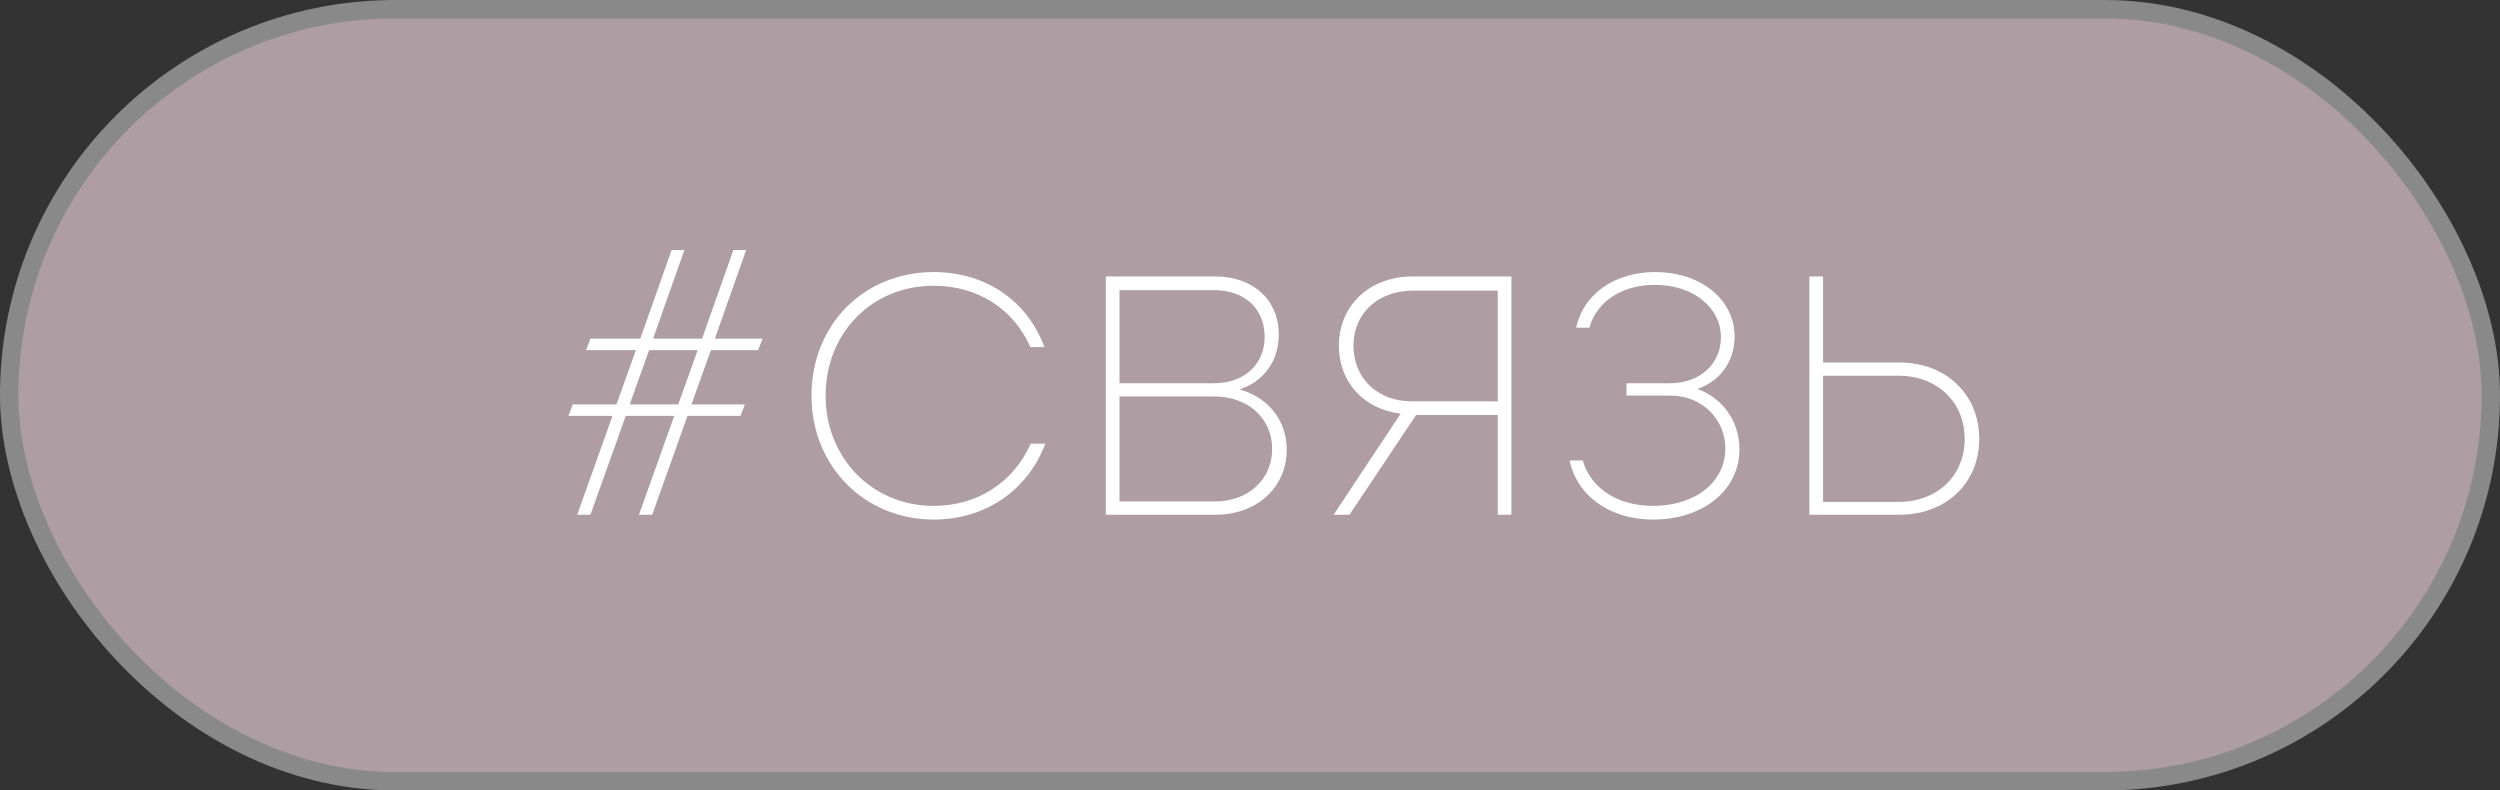 <?xml version="1.0" encoding="UTF-8"?> <svg xmlns="http://www.w3.org/2000/svg" width="136" height="43" viewBox="0 0 136 43" fill="none"><rect x="0" y="0" width="136" height="43" fill="#333333" stroke="none"/><rect x="0.5" y="0.5" width="135" height="42" rx="21" fill="#AE9DA3" stroke="#898989"></rect><path d="M36.536 13.6H37.232L35.528 18.424H38.192L39.896 13.6H40.592L38.888 18.424H41.48L41.24 19.048H38.672L37.616 22H40.52L40.28 22.624H37.4L35.48 28H34.76L36.68 22.624H34.04L32.12 28H31.4L33.32 22.624H30.92L31.16 22H33.536L34.592 19.048H31.88L32.12 18.424H34.832L36.536 13.6ZM35.312 19.048L34.256 22H36.896L37.952 19.048H35.312ZM50.793 28.264C47.025 28.264 44.145 25.36 44.145 21.52C44.145 17.656 47.001 14.8 50.793 14.8C53.673 14.8 55.905 16.408 56.817 18.88H56.049C55.137 16.792 53.169 15.544 50.793 15.544C47.433 15.544 44.913 18.112 44.913 21.52C44.913 24.928 47.457 27.52 50.793 27.52C53.145 27.52 55.113 26.272 56.073 24.136H56.865C55.905 26.68 53.601 28.264 50.793 28.264ZM67.429 21.184C68.989 21.616 69.997 22.864 69.997 24.472C69.997 26.512 68.365 28 66.157 28H60.157V15.04H66.109C68.197 15.04 69.565 16.336 69.565 18.208C69.565 19.648 68.725 20.776 67.429 21.184ZM68.797 18.328C68.797 16.792 67.717 15.784 66.037 15.784H60.901V20.848H66.037C67.693 20.848 68.797 19.816 68.797 18.328ZM66.085 27.28C67.909 27.28 69.205 26.08 69.205 24.424C69.205 22.768 67.909 21.568 66.061 21.568H60.901V27.28H66.085ZM76.845 15.04H82.221V28H81.477V22.576H77.037L73.413 28H72.549L76.197 22.504C74.205 22.264 72.837 20.8 72.837 18.808C72.837 16.624 74.493 15.04 76.845 15.04ZM76.797 21.832H81.477V15.808H76.893C74.973 15.808 73.629 17.032 73.629 18.808C73.629 20.56 74.925 21.832 76.797 21.832ZM92.346 21.16C93.714 21.664 94.626 22.912 94.626 24.448C94.626 26.656 92.658 28.264 89.922 28.264C87.594 28.264 85.794 26.992 85.386 25.048H86.106C86.514 26.536 87.978 27.52 89.922 27.52C92.226 27.52 93.858 26.224 93.858 24.4C93.858 22.84 92.634 21.52 90.858 21.52H88.482V20.848H90.834C92.514 20.848 93.618 19.768 93.618 18.352C93.618 16.72 92.106 15.496 90.018 15.496C88.242 15.496 86.85 16.408 86.466 17.824H85.746C86.13 16 87.834 14.8 90.042 14.8C92.514 14.8 94.362 16.288 94.362 18.304C94.362 19.672 93.57 20.728 92.346 21.16ZM103.35 19.72C105.822 19.72 107.67 21.424 107.67 23.872C107.67 26.32 105.822 28 103.35 28H98.43V15.04H99.174V19.72H103.35ZM103.278 27.304C105.39 27.304 106.878 25.888 106.878 23.872C106.878 21.88 105.39 20.44 103.278 20.44H99.174V27.304H103.278Z" fill="white"></path></svg> 
